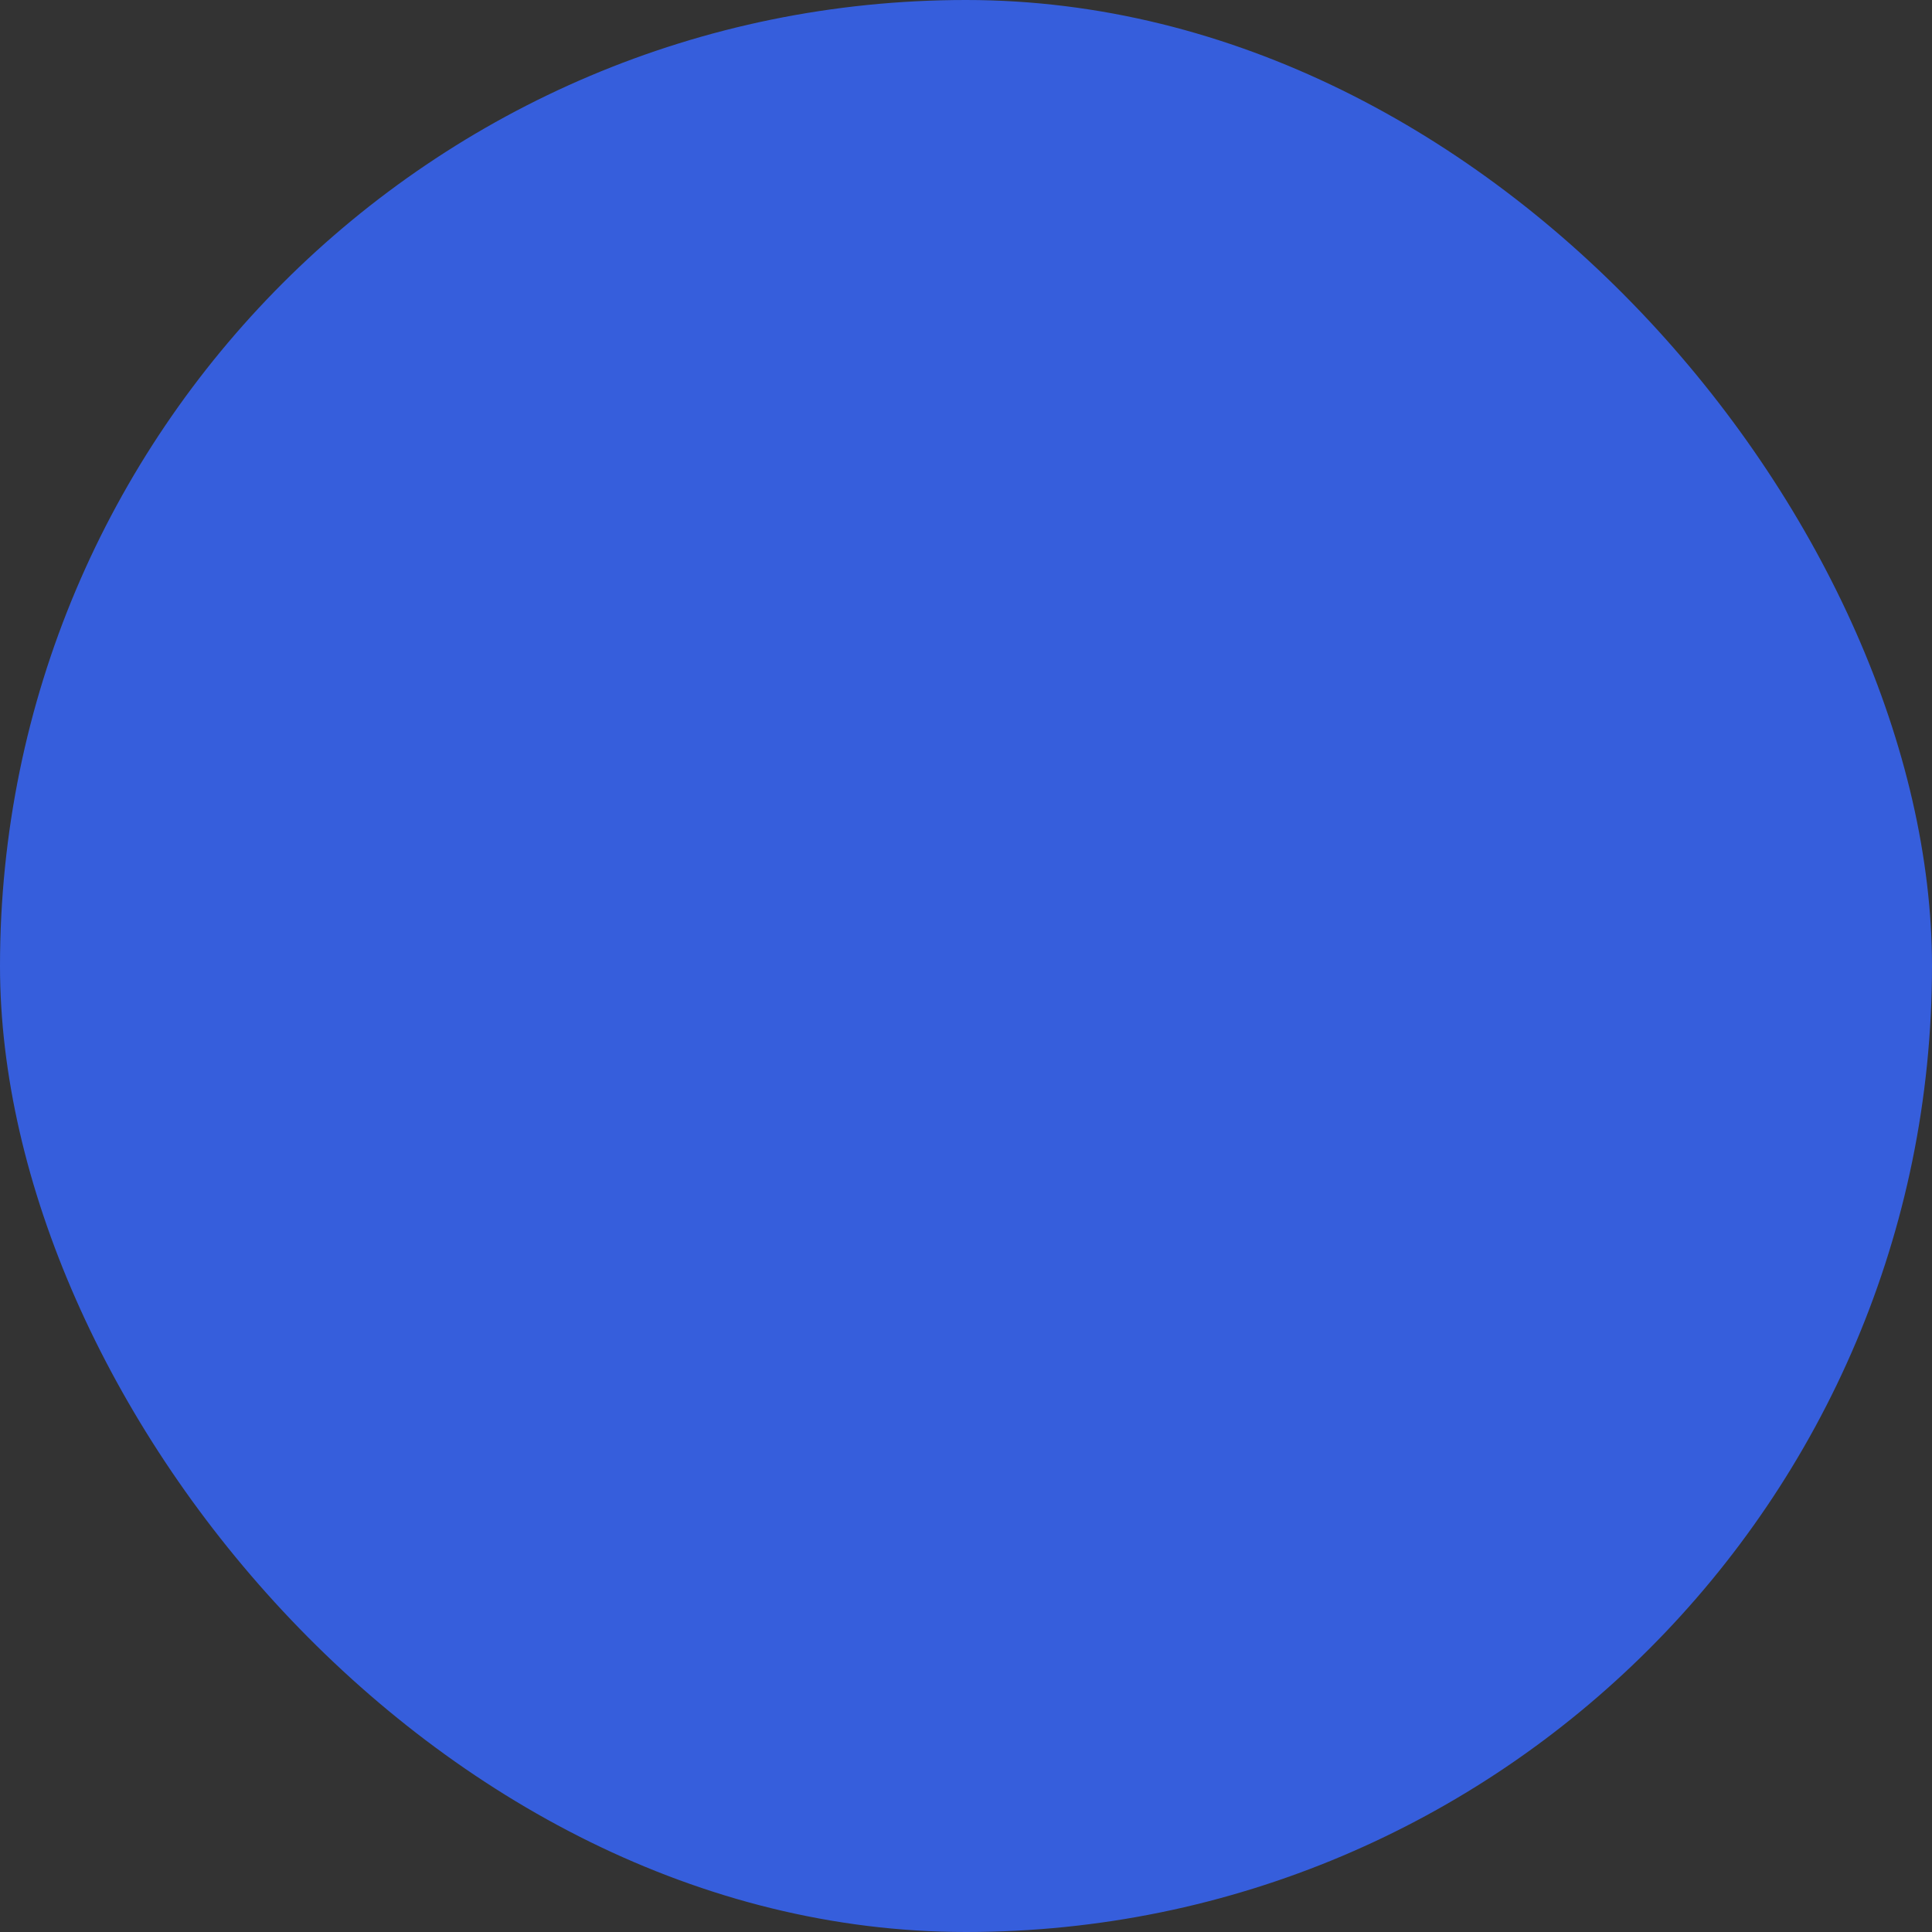 <?xml version="1.0" encoding="UTF-8"?> <svg xmlns="http://www.w3.org/2000/svg" viewBox="0 0 100 100" fill-rule="evenodd"><rect x="0" y="0" width="100" height="100" fill="#333333" stroke="none"/><rect x="0" y="0" width="100" height="100" fill="#365edc" rx="50" ry="50"></rect><g style="transform-origin: center center; transform: scale(0.65);"><path d="m41.051 97.387h-16.949c-6.422-0.004-11.664-5.242-11.664-11.664v-9.559h2.106v9.559c0 5.254 4.305 9.555 9.559 9.559h16.949c-0.141 0.676-0.141 1.426 0 2.106z" fill-rule="evenodd" fill="#ffffff" stroke-width="1" stroke="#ffffff"></path><path d="m43.98 94.094c-1.988 1.844-0.52 5.5 2.234 5.406h8.441c4.137-0.023 4.141-6.312 0-6.332-2.785 0.223-9.605-0.703-10.676 0.926z" fill-rule="evenodd" fill="#ffffff" stroke-width="1" stroke="#ffffff"></path><path d="m24.84 72.676c0.004-2.438-0.004-22.148 0-23.996 0-1.66-1.363-3.019-3.019-3.019-0.664 0.125-2.441-0.324-2.832 0.473-0.062 0.25-0.102 0.512-0.188 0.758v28.219c-0.082 0.992 2.316 0.457 3.019 0.586 1.656-0.004 3.019-1.363 3.019-3.019z" fill-rule="evenodd" fill="#ffffff" stroke-width="1" stroke="#ffffff"></path><path d="m16.695 74.055v-26.754h-3.59v13.504c0 0.582-0.473 1.055-1.055 1.055s-1.055-0.473-1.055-1.055v-13.504c-2.266 0.234-6.367-0.93-6.398 1.754v23.246c0.039 2.688 4.137 1.52 6.398 1.758v-7.199c0-0.582 0.473-1.055 1.055-1.055s1.055 0.473 1.055 1.055v7.199z" fill-rule="evenodd" fill="#ffffff" stroke-width="1" stroke="#ffffff"></path><path d="m28.305 53.543c1.328 0.047 3.531-0.266 4.621 0.613 0.777 0.504 1.223 1.422 1.516 2.301 0.832 1.461 0.844 3.305-0.418 4.519-0.703 0.867-3.262 2.457-1.863 3.785 1.605 1.309 3.508 4.609 5.004 3.086l1.867-1.867c1.449-1.559 3.492-1.004 5.16-0.168 2.531 0.754 2.344 3.789 2.273 5.887-0.004 2.133 3.551 1.148 5.723 1.359 1.934 0.02 1.242-2.832 1.359-3.992-0.039-1.77 1.293-3.051 2.918-3.5 1.461-0.832 3.305-0.844 4.519 0.418 0.863 0.703 2.457 3.258 3.785 1.863 1.316-1.617 4.609-3.508 3.086-5.004l-1.863-1.867c-1.559-1.449-1.004-3.492-0.168-5.16 0.754-2.531 3.789-2.344 5.887-2.273 2.113 0.008 1.156-3.519 1.359-4.863-0.035-0.57 0.109-1.414-0.402-1.816-1.379-1.027-4.176 0.25-5.578-1.016-0.777-0.504-1.223-1.422-1.516-2.301-0.836-1.461-0.844-3.305 0.418-4.519 0.371-0.504 2.434-2.027 2.262-2.824 0.211-0.898-3.062-3.414-3.481-4.043-1.973-1.707-3.516 2.852-5.629 2.832-1.133 0.266-2.273-0.395-3.316-0.801-2.531-0.754-2.344-3.785-2.273-5.887 0.004-2.133-3.543-1.148-5.719-1.359-2.586 0.16-0.484 4.465-1.973 5.981-1.547 1.754-4.934 3.066-6.82 1.098-0.508-0.375-2.027-2.434-2.824-2.262-0.898-0.207-3.414 3.062-4.043 3.481-1.391 1.332 1.137 2.894 1.867 3.785 2.309 2.289 0.176 7.449-3.082 7.434-1.109 0.117-4.043-0.57-3.992 1.359-0.004 0.543 0.004 3.746 0 4.363-0.023 0.746 0.59 1.359 1.336 1.359zm10.543-3.539c0.379-14.707 21.938-14.707 22.309 0-0.383 14.707-21.938 14.707-22.309 0z" fill-rule="evenodd" fill="#ffffff" stroke-width="1" stroke="#ffffff"></path><path d="m16.961 45.148c-0.043-11.426 6.016-22.141 15.617-28.074l-3.828-6.629c-11.941 7.285-19.52 20.57-19.434 34.746h7.641c0.004-0.012 0.004-0.027 0.004-0.043z" fill-rule="evenodd" fill="#ffffff" stroke-width="1" stroke="#ffffff"></path><path d="m35.223 17.461c0.594 1.031 1.859 1.441 2.949 0.957 7.422-3.324 16.234-3.324 23.656 0 0.547 0.242 1.137 0.262 1.66 0.09 0.758-0.203 1.27-0.934 1.621-1.621 0.023-0.145 4.852-8.324 4.887-8.461 3.684-5.676-16.367-8.086-19.996-7.914-6.859 0.125-14.016 1.367-19.941 4.887-0.395 0.445-0.625 1.188-0.555 1.785 0.312 1.422 5.055 8.898 5.719 10.277z" fill-rule="evenodd" fill="#ffffff" stroke-width="1" stroke="#ffffff"></path><path d="m67.422 17.074c9.613 5.938 15.676 16.68 15.617 28.117h7.641c0.09-14.172-7.496-27.461-19.434-34.746z" fill-rule="evenodd" fill="#ffffff" stroke-width="1" stroke="#ffffff"></path><path d="m78.18 45.66c-3.609 0.105-3.023 4.027-3.019 6.523v20.488c0.117 3.113 3.066 3.16 5.457 3.019 0.324 0.004 0.582-0.27 0.582-0.586v-28.215c-0.07-1.711-1.875-1.145-3.019-1.23z" fill-rule="evenodd" fill="#ffffff" stroke-width="1" stroke="#ffffff"></path><path d="m89 54.496c0.02 1.363-2.125 1.367-2.106 0v-7.195h-3.59v26.758h3.59v-13.504c0-0.582 0.473-1.055 1.055-1.055s1.055 0.473 1.055 1.055v13.504c2.273-0.234 6.363 0.93 6.398-1.758v-23.246c-0.043-2.688-4.137-1.52-6.398-1.758z" fill-rule="evenodd" fill="#ffffff" stroke-width="1" stroke="#ffffff"></path></g></svg> 